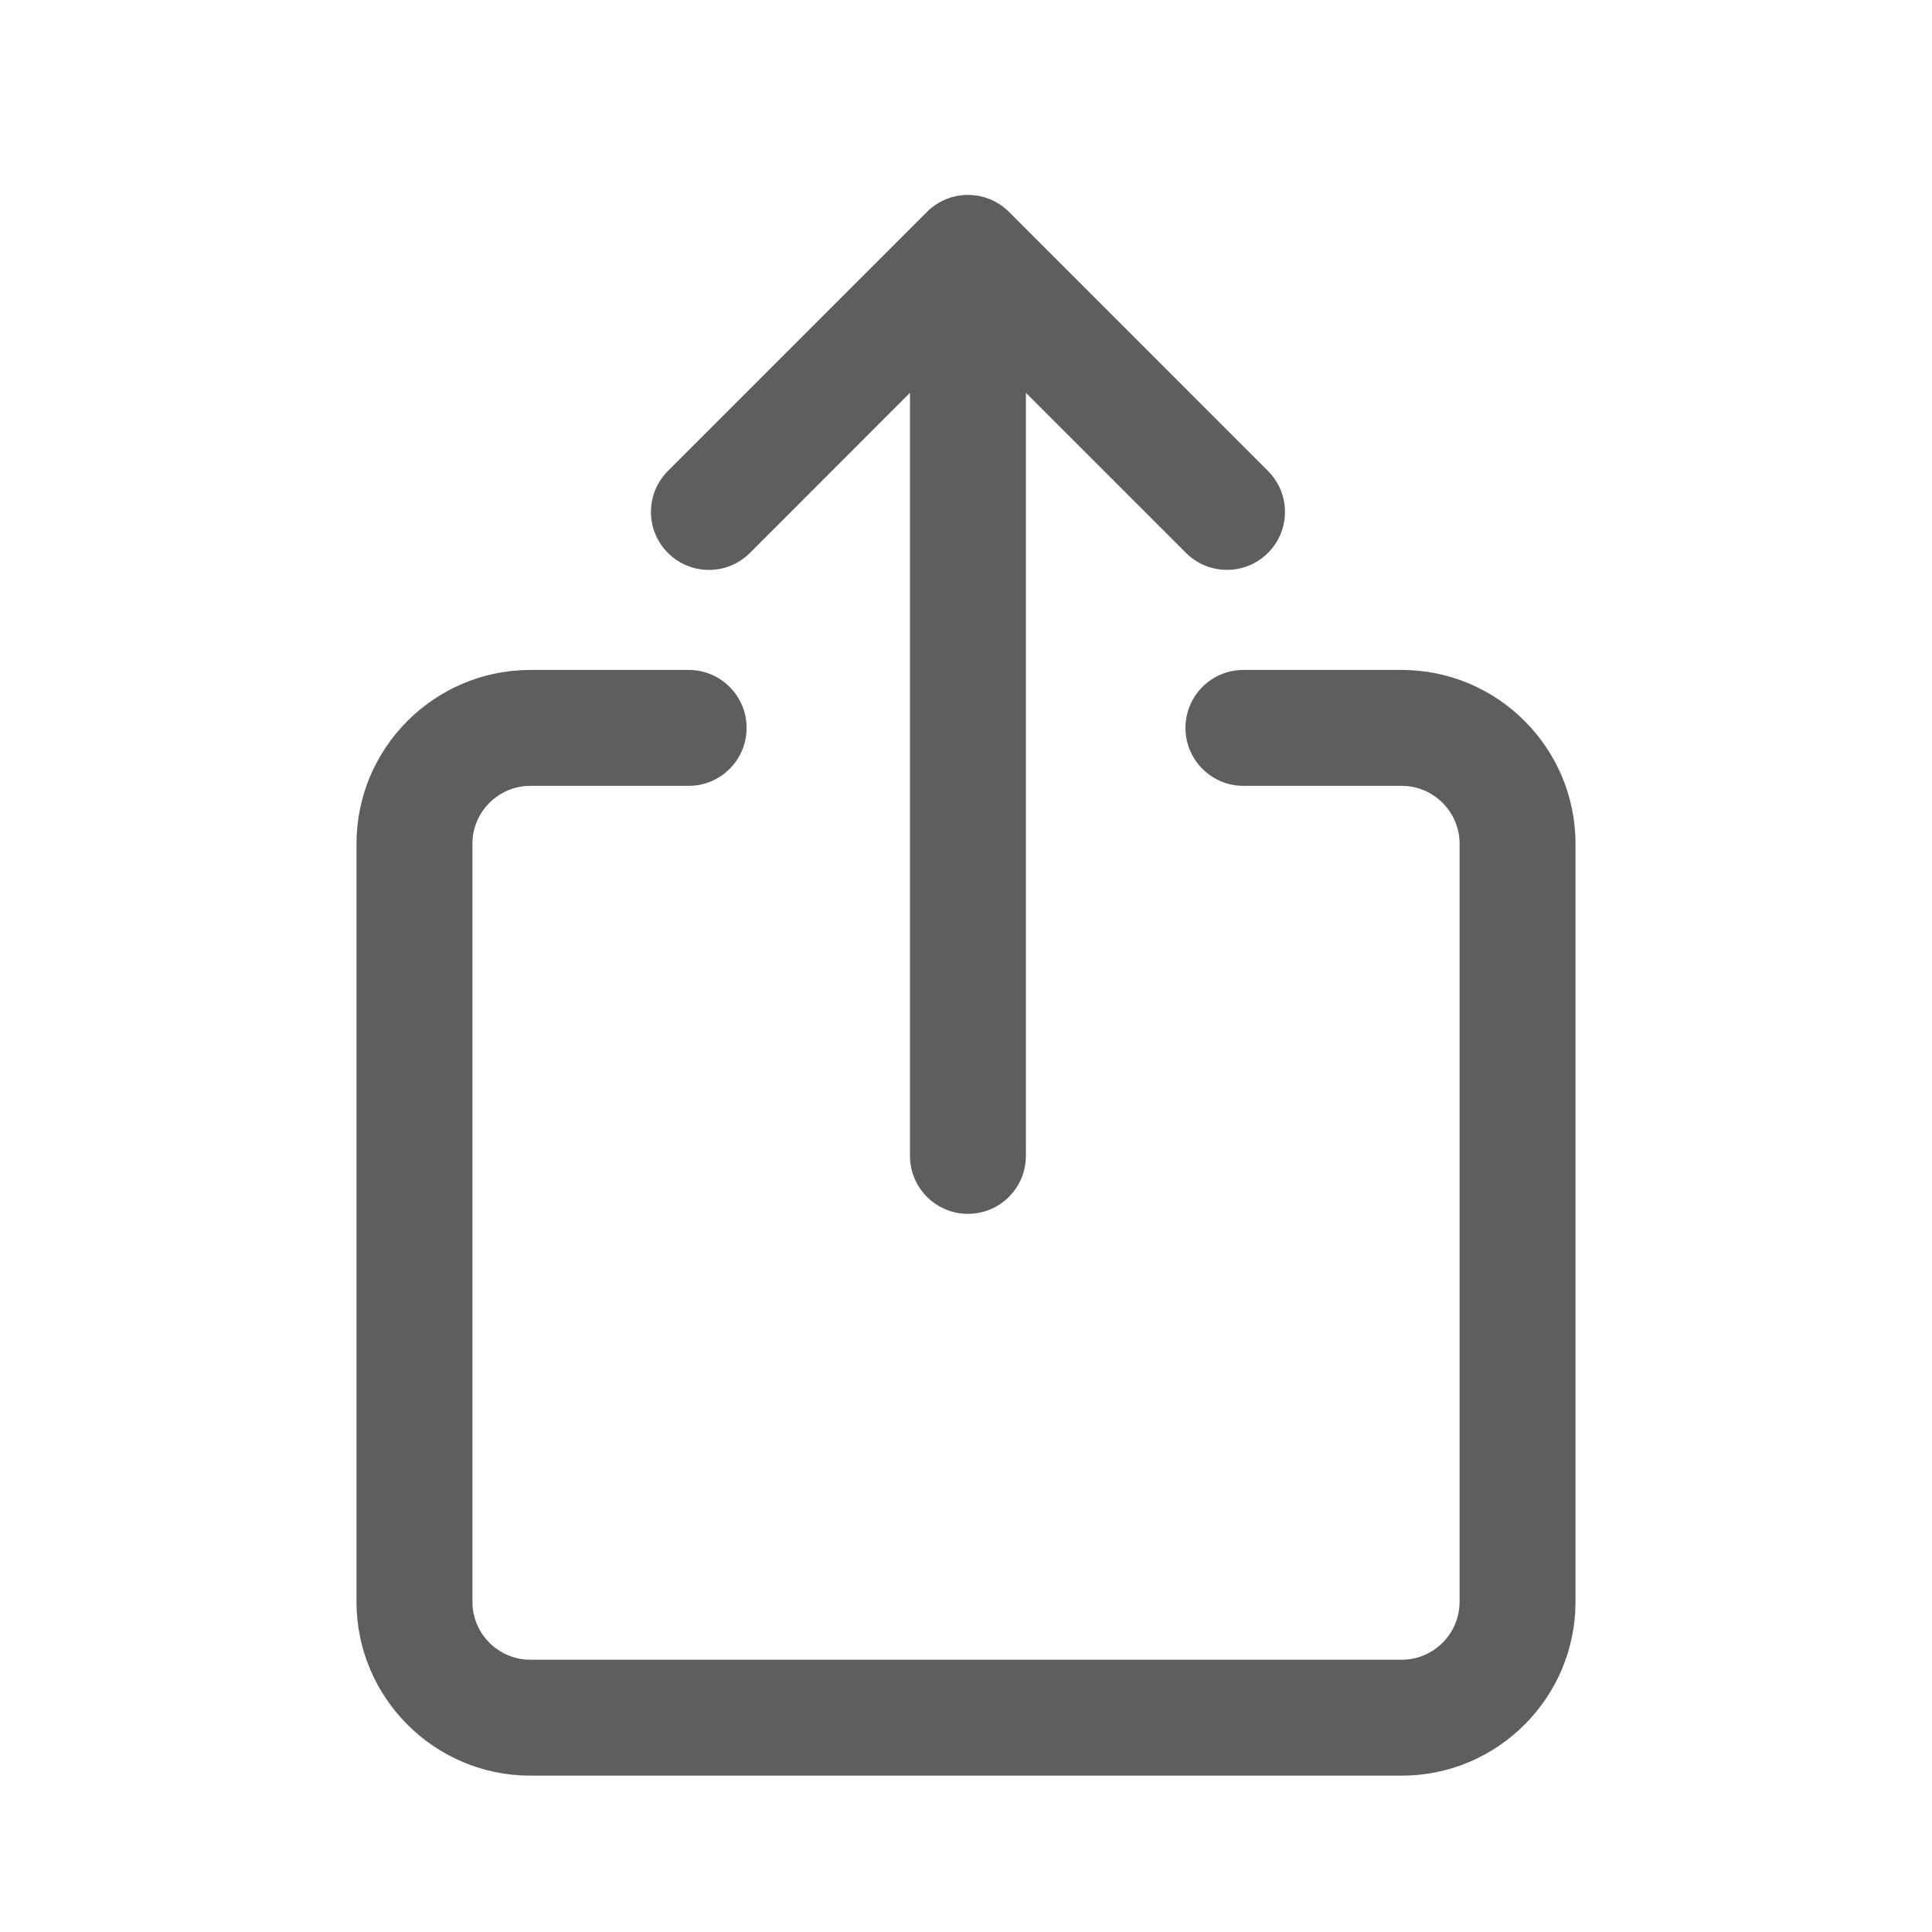 <svg width="25" height="25" viewBox="0 0 25 25" fill="none" xmlns="http://www.w3.org/2000/svg">
<path d="M18.137 8.669H16.09C15.676 8.669 15.34 9.004 15.34 9.419C15.34 9.833 15.676 10.169 16.09 10.169H18.137C18.551 10.169 18.887 10.505 18.887 10.919V20.727C18.887 21.14 18.551 21.477 18.137 21.477H6.863C6.45 21.477 6.113 21.14 6.113 20.727V10.919C6.113 10.505 6.45 10.169 6.863 10.169H8.911C9.325 10.169 9.661 9.833 9.661 9.419C9.661 9.004 9.325 8.669 8.911 8.669H6.863C5.623 8.669 4.613 9.678 4.613 10.919V20.727C4.613 21.968 5.623 22.977 6.863 22.977H18.137C19.378 22.977 20.387 21.968 20.387 20.727V10.919C20.387 9.678 19.378 8.669 18.137 8.669ZM9.704 7.155L11.775 5.083V14.957C11.775 15.371 12.111 15.707 12.525 15.707C12.94 15.707 13.275 15.371 13.275 14.957V5.083L15.347 7.155C15.493 7.301 15.685 7.374 15.877 7.374C16.069 7.374 16.261 7.301 16.407 7.155C16.701 6.862 16.701 6.387 16.407 6.094L13.056 2.742C12.762 2.449 12.288 2.449 11.995 2.742L8.643 6.094C8.35 6.387 8.35 6.862 8.643 7.155C8.936 7.448 9.411 7.448 9.704 7.155Z" fill="#5E5E5E"/>
</svg>

